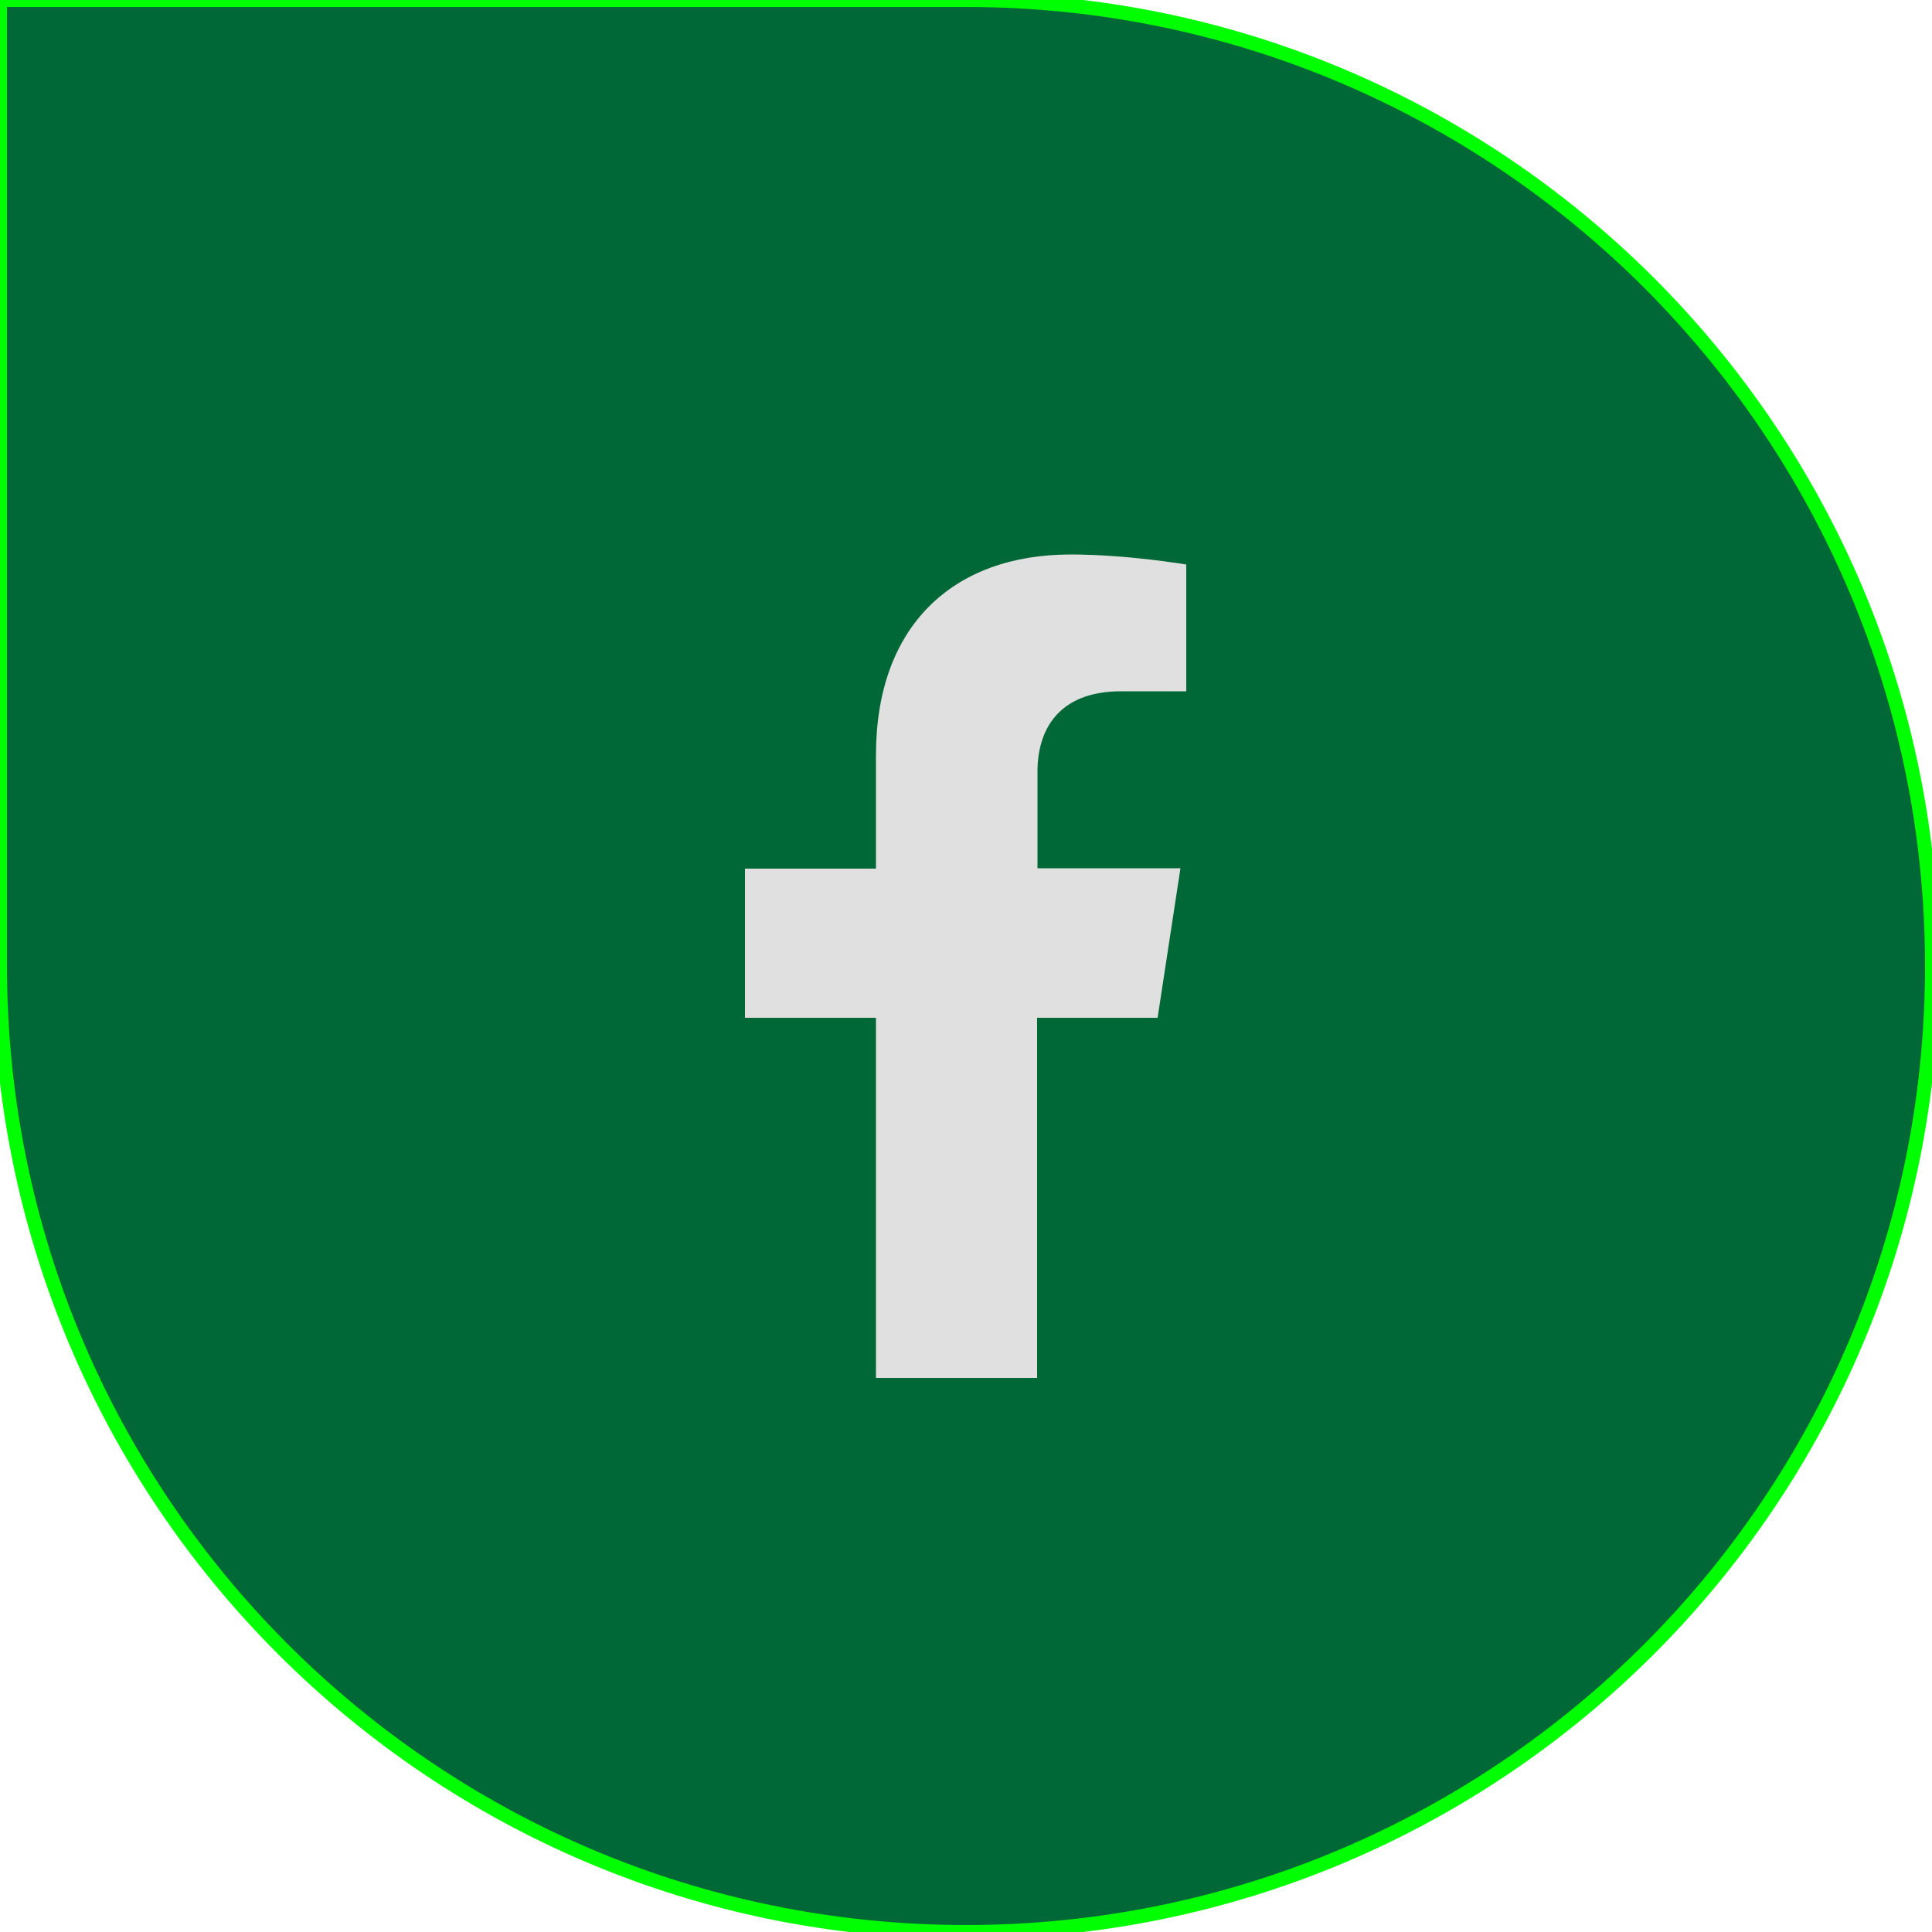 <?xml version="1.0" encoding="utf-8"?>
<!-- Generator: Adobe Illustrator 19.0.0, SVG Export Plug-In . SVG Version: 6.00 Build 0)  -->
<svg version="1.1" id="Layer_1" xmlns="http://www.w3.org/2000/svg" xmlns:xlink="http://www.w3.org/1999/xlink" x="0px" y="0px"
	 viewBox="0 0 500 500" style="enable-background:new 0 0 500 500;" xml:space="preserve">
<style type="text/css">
	.st0{fill:#006837;stroke:#00FF00;stroke-width:3.611;stroke-miterlimit:10;}
	.st1{fill:#E0E0E0;}
</style>
<path class="st0" d="M250,500L250,500C111.9,500,0,388.1,0,250L0,0l250,0c138.1,0,250,111.9,250,250v0C500,388.1,388.1,500,250,500z
	"/>
<path class="st1" d="M299.6,263.3l5.9-38.6h-37v-25c0-10.6,5.2-20.8,21.7-20.8h16.8v-32.8c0,0-15.3-2.6-29.9-2.6
	c-30.5,0-50.4,18.5-50.4,51.9v29.4h-33.9v38.6h33.9v93.2h41.7v-93.2H299.6z"/>
</svg>
